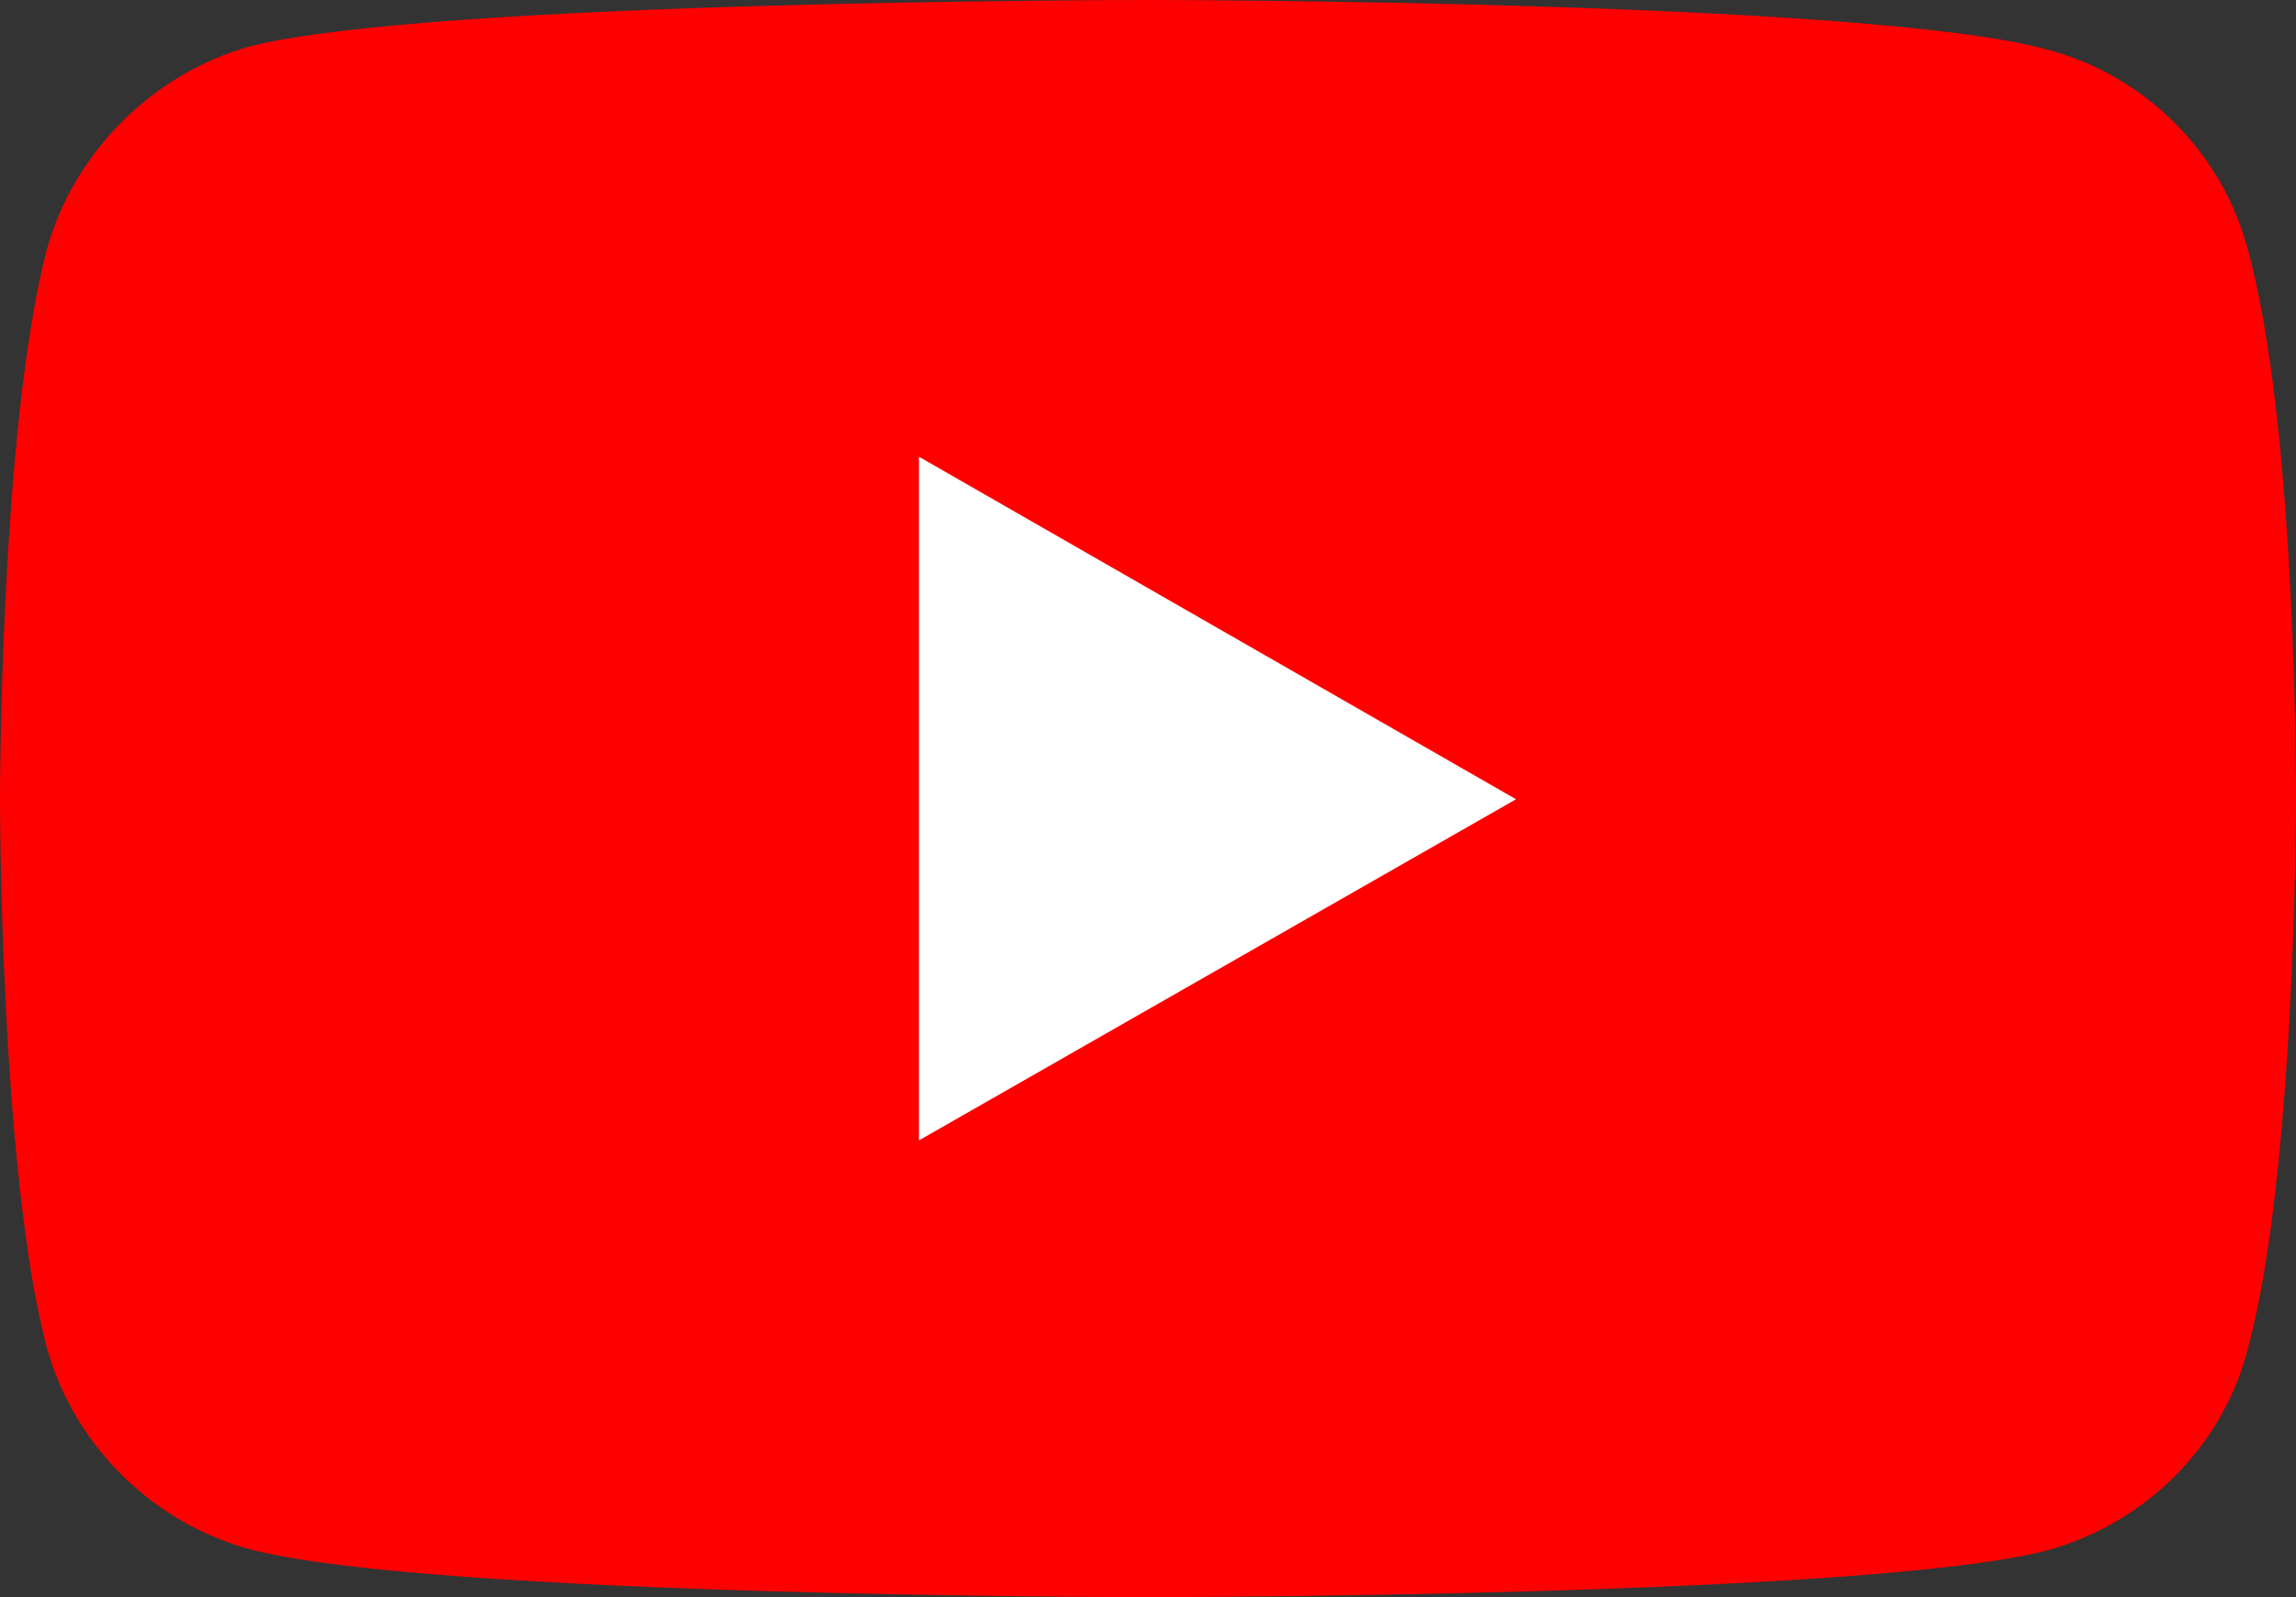 <?xml version="1.0" encoding="UTF-8" standalone="no"?>
<!-- Generator: Adobe Illustrator 21.0.0, SVG Export Plug-In . SVG Version: 6.00 Build 0)  -->

<svg
   xmlns:dc="http://purl.org/dc/elements/1.1/"
   xmlns:cc="http://creativecommons.org/ns#"
   xmlns:rdf="http://www.w3.org/1999/02/22-rdf-syntax-ns#"
   xmlns:svg="http://www.w3.org/2000/svg"
   xmlns="http://www.w3.org/2000/svg"
   xmlns:sodipodi="http://sodipodi.sourceforge.net/DTD/sodipodi-0.dtd"
   xmlns:inkscape="http://www.inkscape.org/namespaces/inkscape"
   version="1.1"
   id="Слой_1"
   x="0px"
   y="0px"
   viewBox="0 0 46 32"
   enable-background="new 0 0 400 400"
   xml:space="preserve"
   inkscape:version="0.92.3 (2405546, 2018-03-11)"
   sodipodi:docname="youtube.svg"
   width="46"
   height="32"><rect x="0" y="0" width="46" height="32" fill="#333333" stroke="none"/><defs
     id="defs15"><pattern
       y="0"
       x="0"
       height="6"
       width="6"
       patternUnits="userSpaceOnUse"
       id="EMFhbasepattern" /></defs><sodipodi:namedview
     pagecolor="#ffffff"
     bordercolor="#666666"
     borderopacity="1"
     objecttolerance="10"
     gridtolerance="10"
     guidetolerance="10"
     inkscape:pageopacity="0"
     inkscape:pageshadow="2"
     inkscape:window-width="1920"
     inkscape:window-height="1137"
     id="namedview13"
     showgrid="false"
     inkscape:zoom="3.337544"
     inkscape:cx="42.045876"
     inkscape:cy="95.75433"
     inkscape:window-x="-8"
     inkscape:window-y="-8"
     inkscape:window-maximized="1"
     inkscape:current-layer="Слой_1"
     fit-margin-top="0"
     fit-margin-left="0"
     fit-margin-right="0"
     fit-margin-bottom="0" /><rect
     style="opacity:1;fill:#ffffff;fill-opacity:1;fill-rule:evenodd;stroke:none;stroke-width:14.035;stroke-linecap:round;stroke-linejoin:round;stroke-miterlimit:4;stroke-dasharray:none;stroke-dashoffset:0;stroke-opacity:1"
     id="rect816"
     width="16.015"
     height="17.197"
     x="14.786"
     y="7.136"
     ry="0" /><path
     style="fill:#ff0000;fill-opacity:1;fill-rule:nonzero;stroke:none;stroke-width:0.227"
     d="m 22.986,0 c 0,0 -14.377,1e-5 -17.985,0.932 C 3.068,1.469 1.477,3.05 0.938,4.999 2.3137706e-5,8.586 0,16.014 0,16.014 c 0,0 2.3137706e-5,7.456 0.938,10.987 0.54,1.949 2.102,3.502 4.063,4.039 C 8.637,32 22.986,32 22.986,32 c 0,0 14.405,-10e-6 18.014,-0.932 1.96,-0.537 3.523,-2.062 4.034,-4.039 0.966,-3.559 0.966,-10.987 0.966,-10.987 0,0 0.028,-7.457 -0.966,-11.043 C 44.522,3.05 42.96,1.497 40.999,0.989 37.391,5e-5 22.986,0 22.986,0 Z M 18.411,9.151 30.373,16.014 18.411,22.849 Z"
     id="path4156"
     inkscape:connector-curvature="0" /></svg>